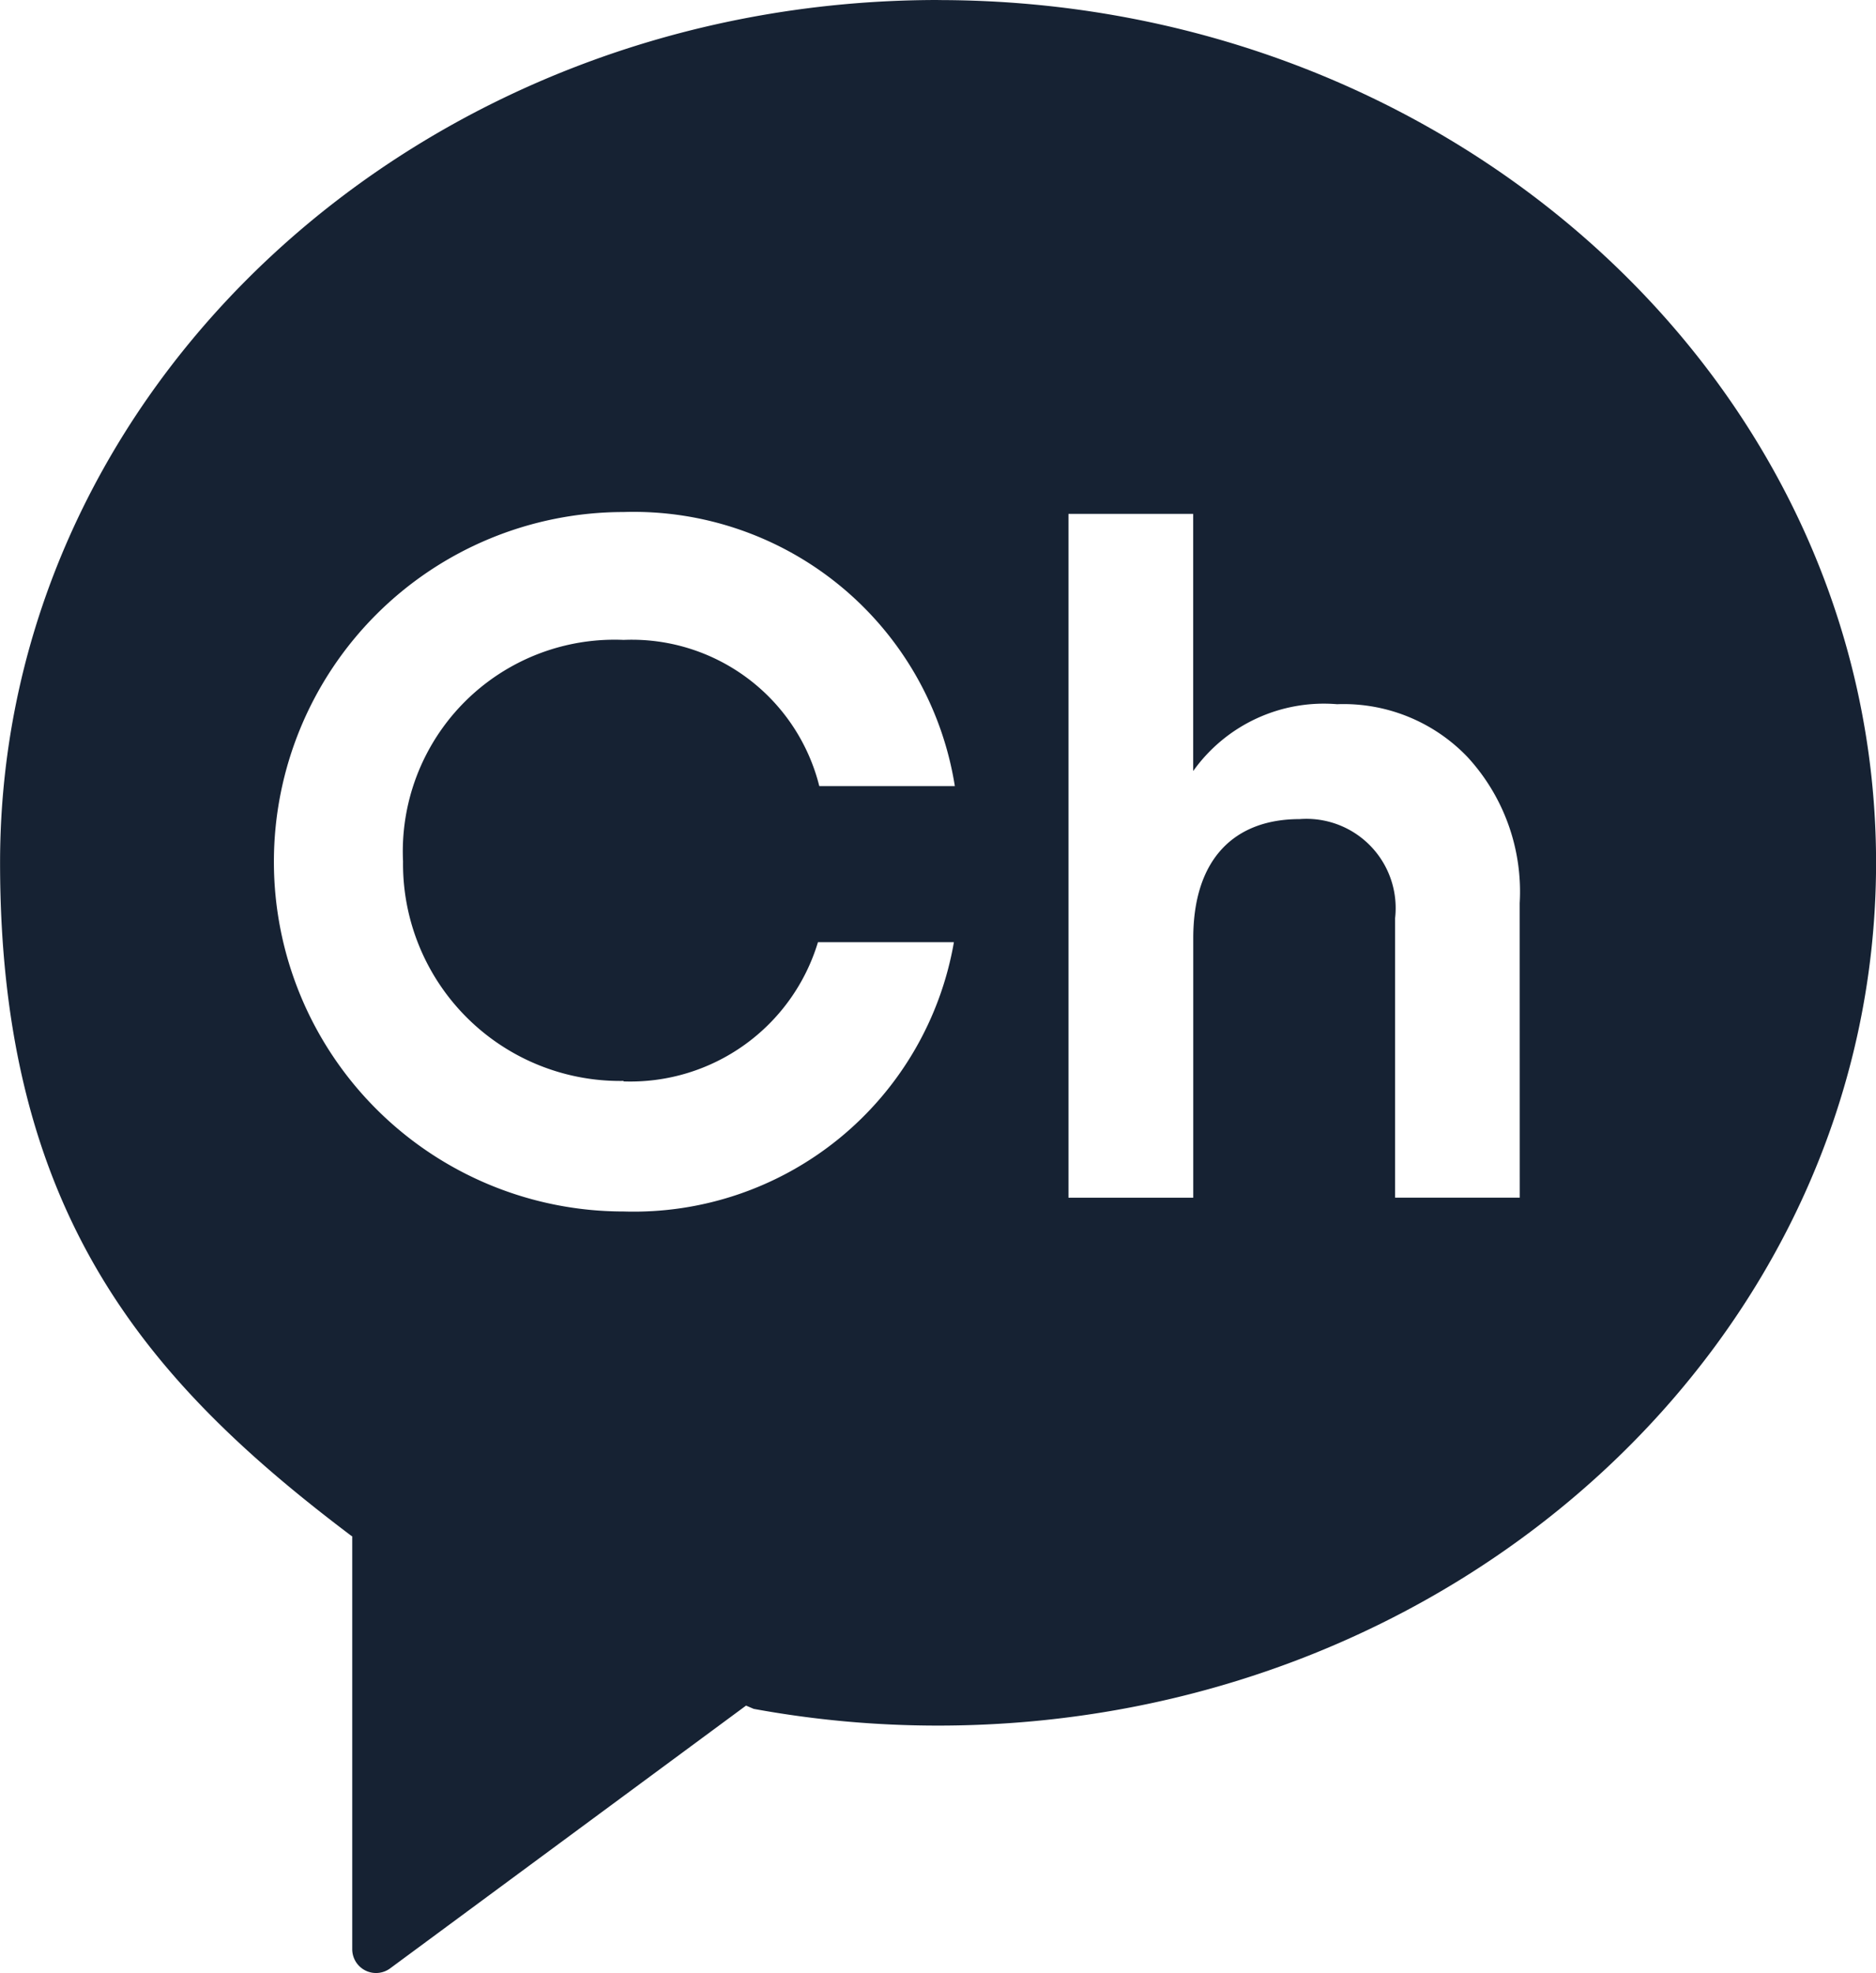 <svg xmlns="http://www.w3.org/2000/svg" width="28.068" height="29.516" viewBox="0 0 28.068 29.516">
  <path id="패스_535" data-name="패스 535" d="M272.2,377.682c-7.752,0-14.035,5.779-14.035,12.907,0,5.264,2.218,7.777,5.255,10.069l.014.007v6.178a.356.356,0,0,0,.57.284l5.322-3.929.115.049a15.252,15.252,0,0,0,2.758.25c7.751,0,14.034-5.779,14.034-12.907s-6.283-12.907-14.034-12.907m-4.705,16.177a2.931,2.931,0,0,0,2.908-2.083h2.034a4.862,4.862,0,0,1-4.942,4.029,5.232,5.232,0,1,1,0-10.464,4.866,4.866,0,0,1,4.956,4.1h-2.028a2.893,2.893,0,0,0-2.928-2.187,3.168,3.168,0,0,0-3.3,3.313,3.249,3.249,0,0,0,3.3,3.285m13.408,1.746h-1.865v-4.182a1.335,1.335,0,0,0-1.43-1.481c-.969,0-1.59.59-1.59,1.783v3.881H274.15v-10.23h1.866v3.847a2.4,2.4,0,0,1,2.153-1,2.566,2.566,0,0,1,1.951.79,2.972,2.972,0,0,1,.781,2.185Z" transform="translate(-258.164 -377.682)" fill="#162233"/>
</svg>
